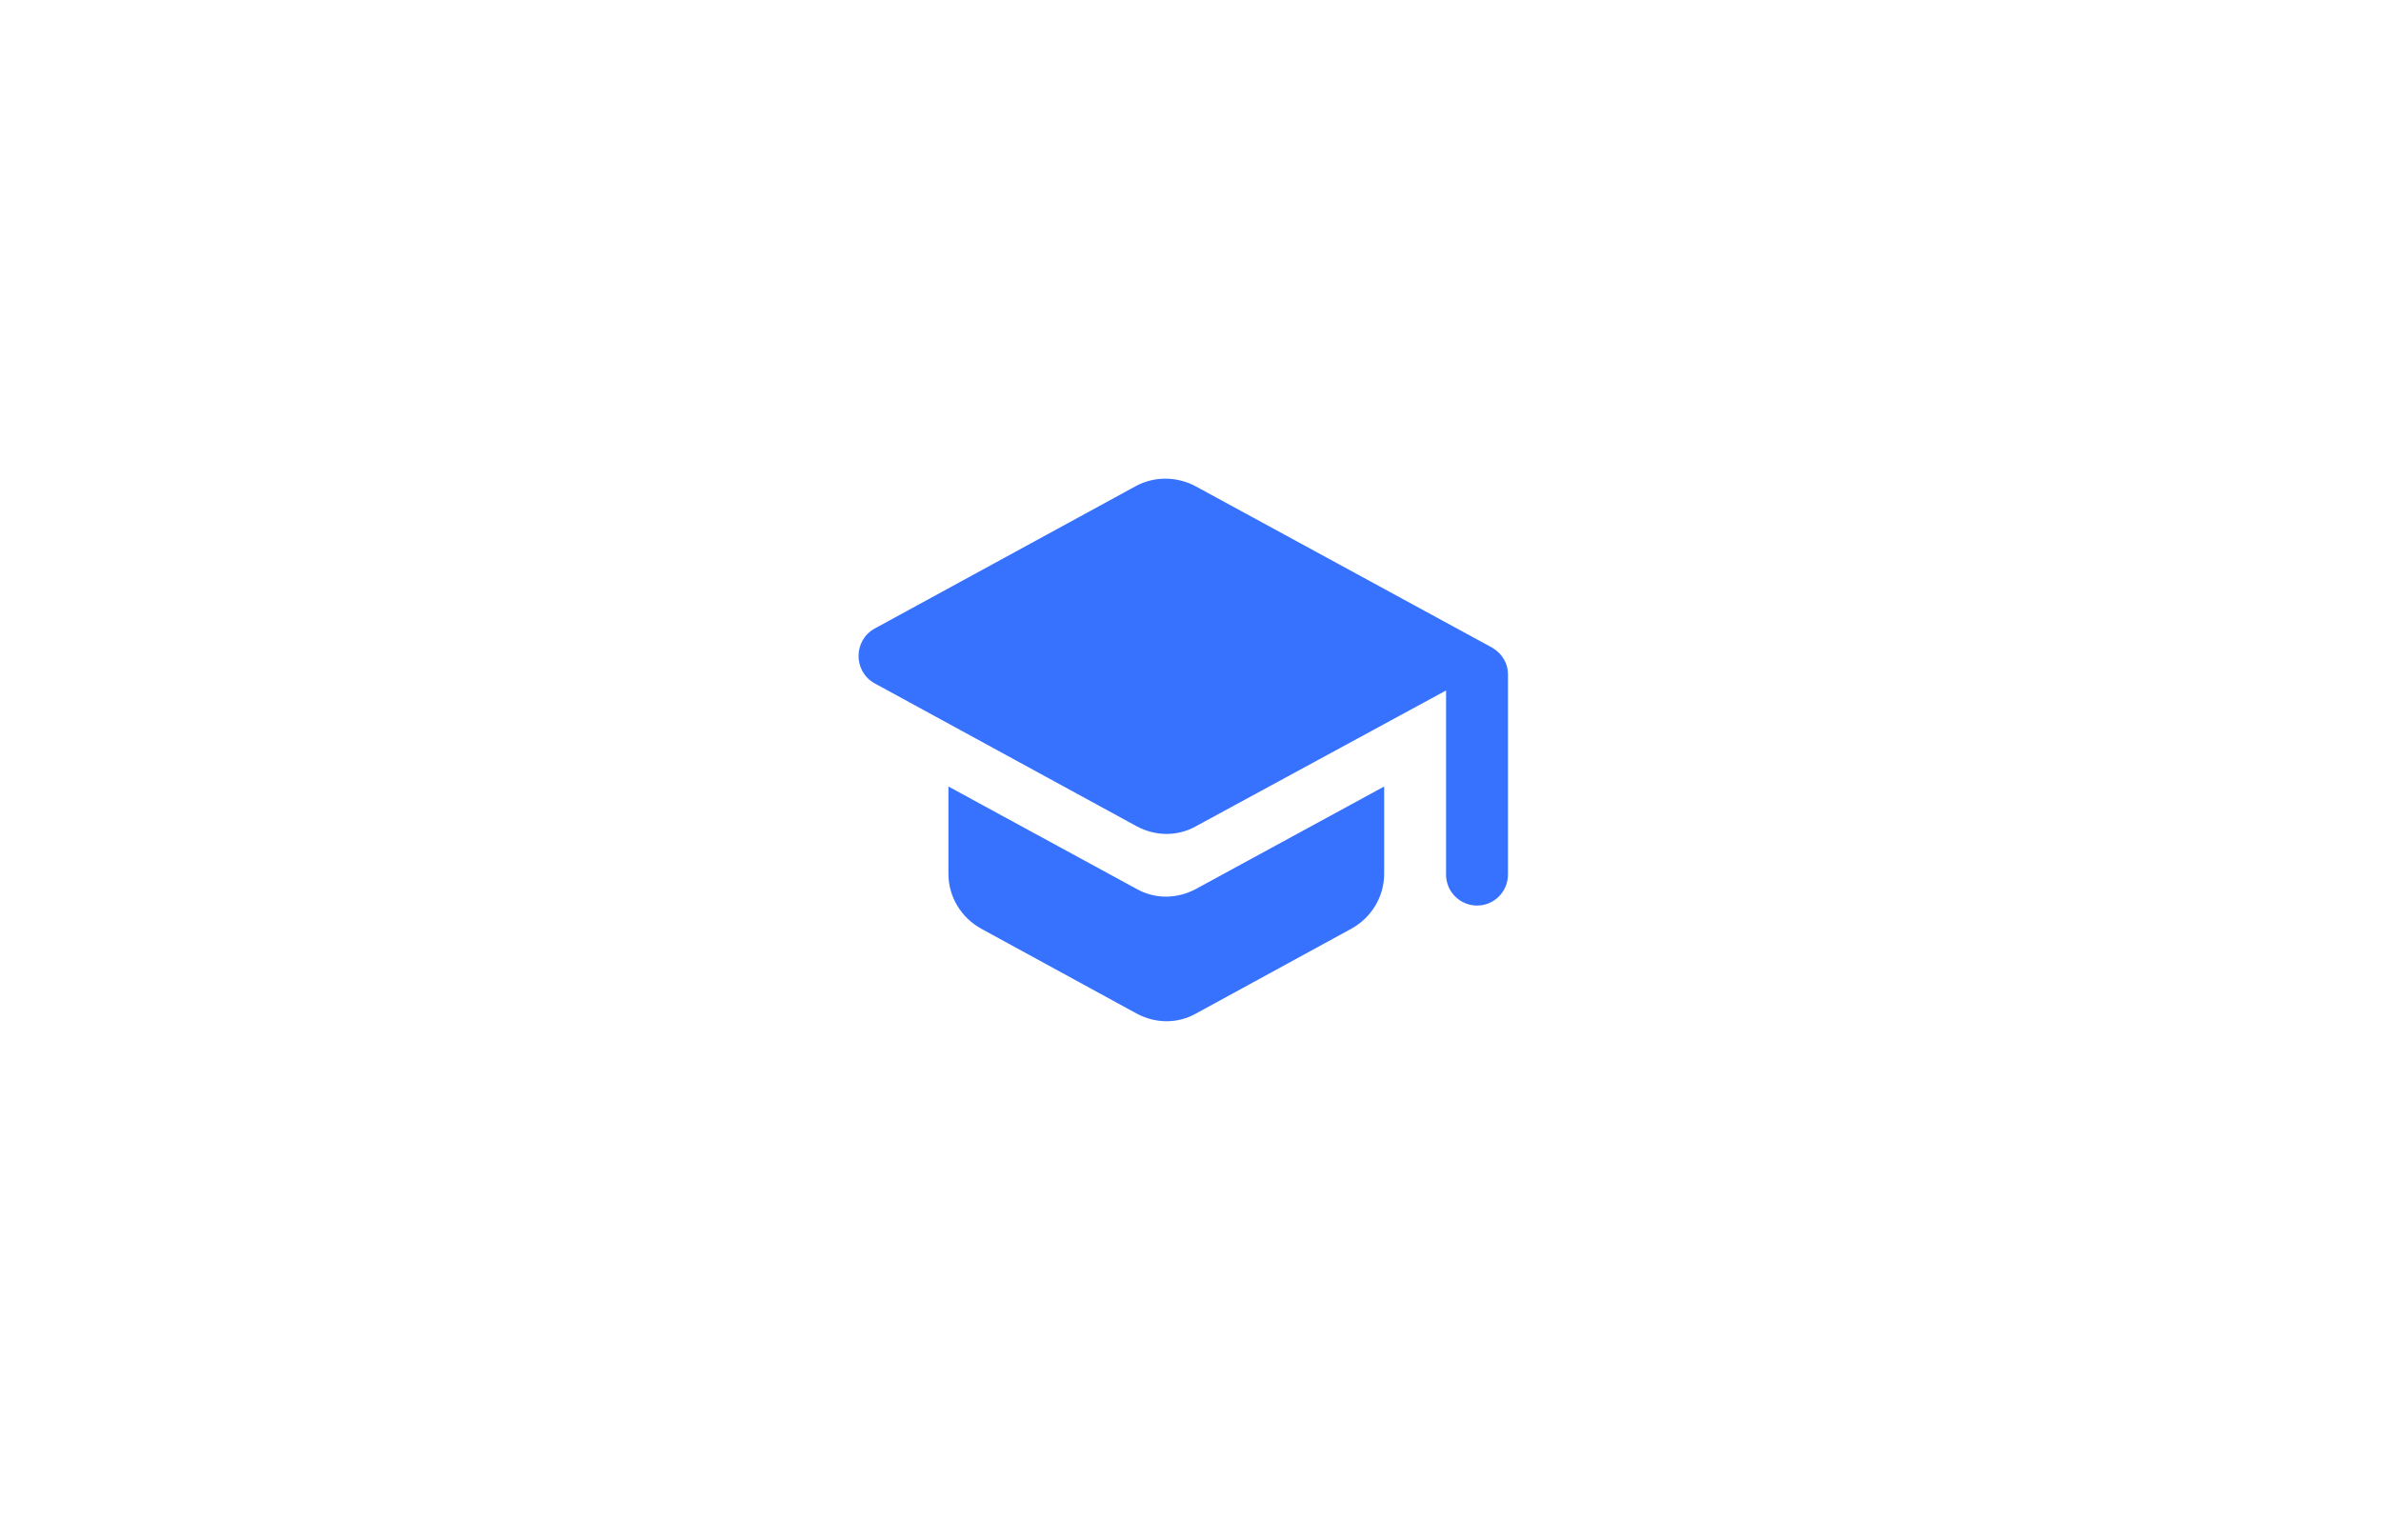 <?xml version="1.0" encoding="utf-8"?>
<!-- Generator: Adobe Illustrator 28.0.0, SVG Export Plug-In . SVG Version: 6.00 Build 0)  -->
<svg version="1.1" id="Layer_2_00000167378259817043680180000015383766562063785147_"
	 xmlns="http://www.w3.org/2000/svg" xmlns:xlink="http://www.w3.org/1999/xlink" x="0px" y="0px" viewBox="0 0 300 194"
	 style="enable-background:new 0 0 300 194;" xml:space="preserve">
<style type="text/css">
	.st0{fill:#3772FF;}
</style>
<path class="st0" d="M119.5,99.1v11c0,2.9,1.6,5.5,4.1,6.9l19.6,10.7c2.4,1.3,5.2,1.3,7.5,0l19.6-10.7c2.5-1.4,4.1-4,4.1-6.9v-11
	L150.7,112c-2.4,1.3-5.2,1.3-7.5,0L119.5,99.1z M143.2,61.2l-33,18c-2.7,1.5-2.7,5.4,0,6.9l33,18c2.4,1.3,5.2,1.3,7.5,0L182.2,87
	v23.2c0,2.2,1.8,3.9,3.9,3.9c2.2,0,3.9-1.8,3.9-3.9V85c0-1.5-0.8-2.7-2-3.4l-37.3-20.3C148.3,60,145.5,60,143.2,61.2z"/>
</svg>
